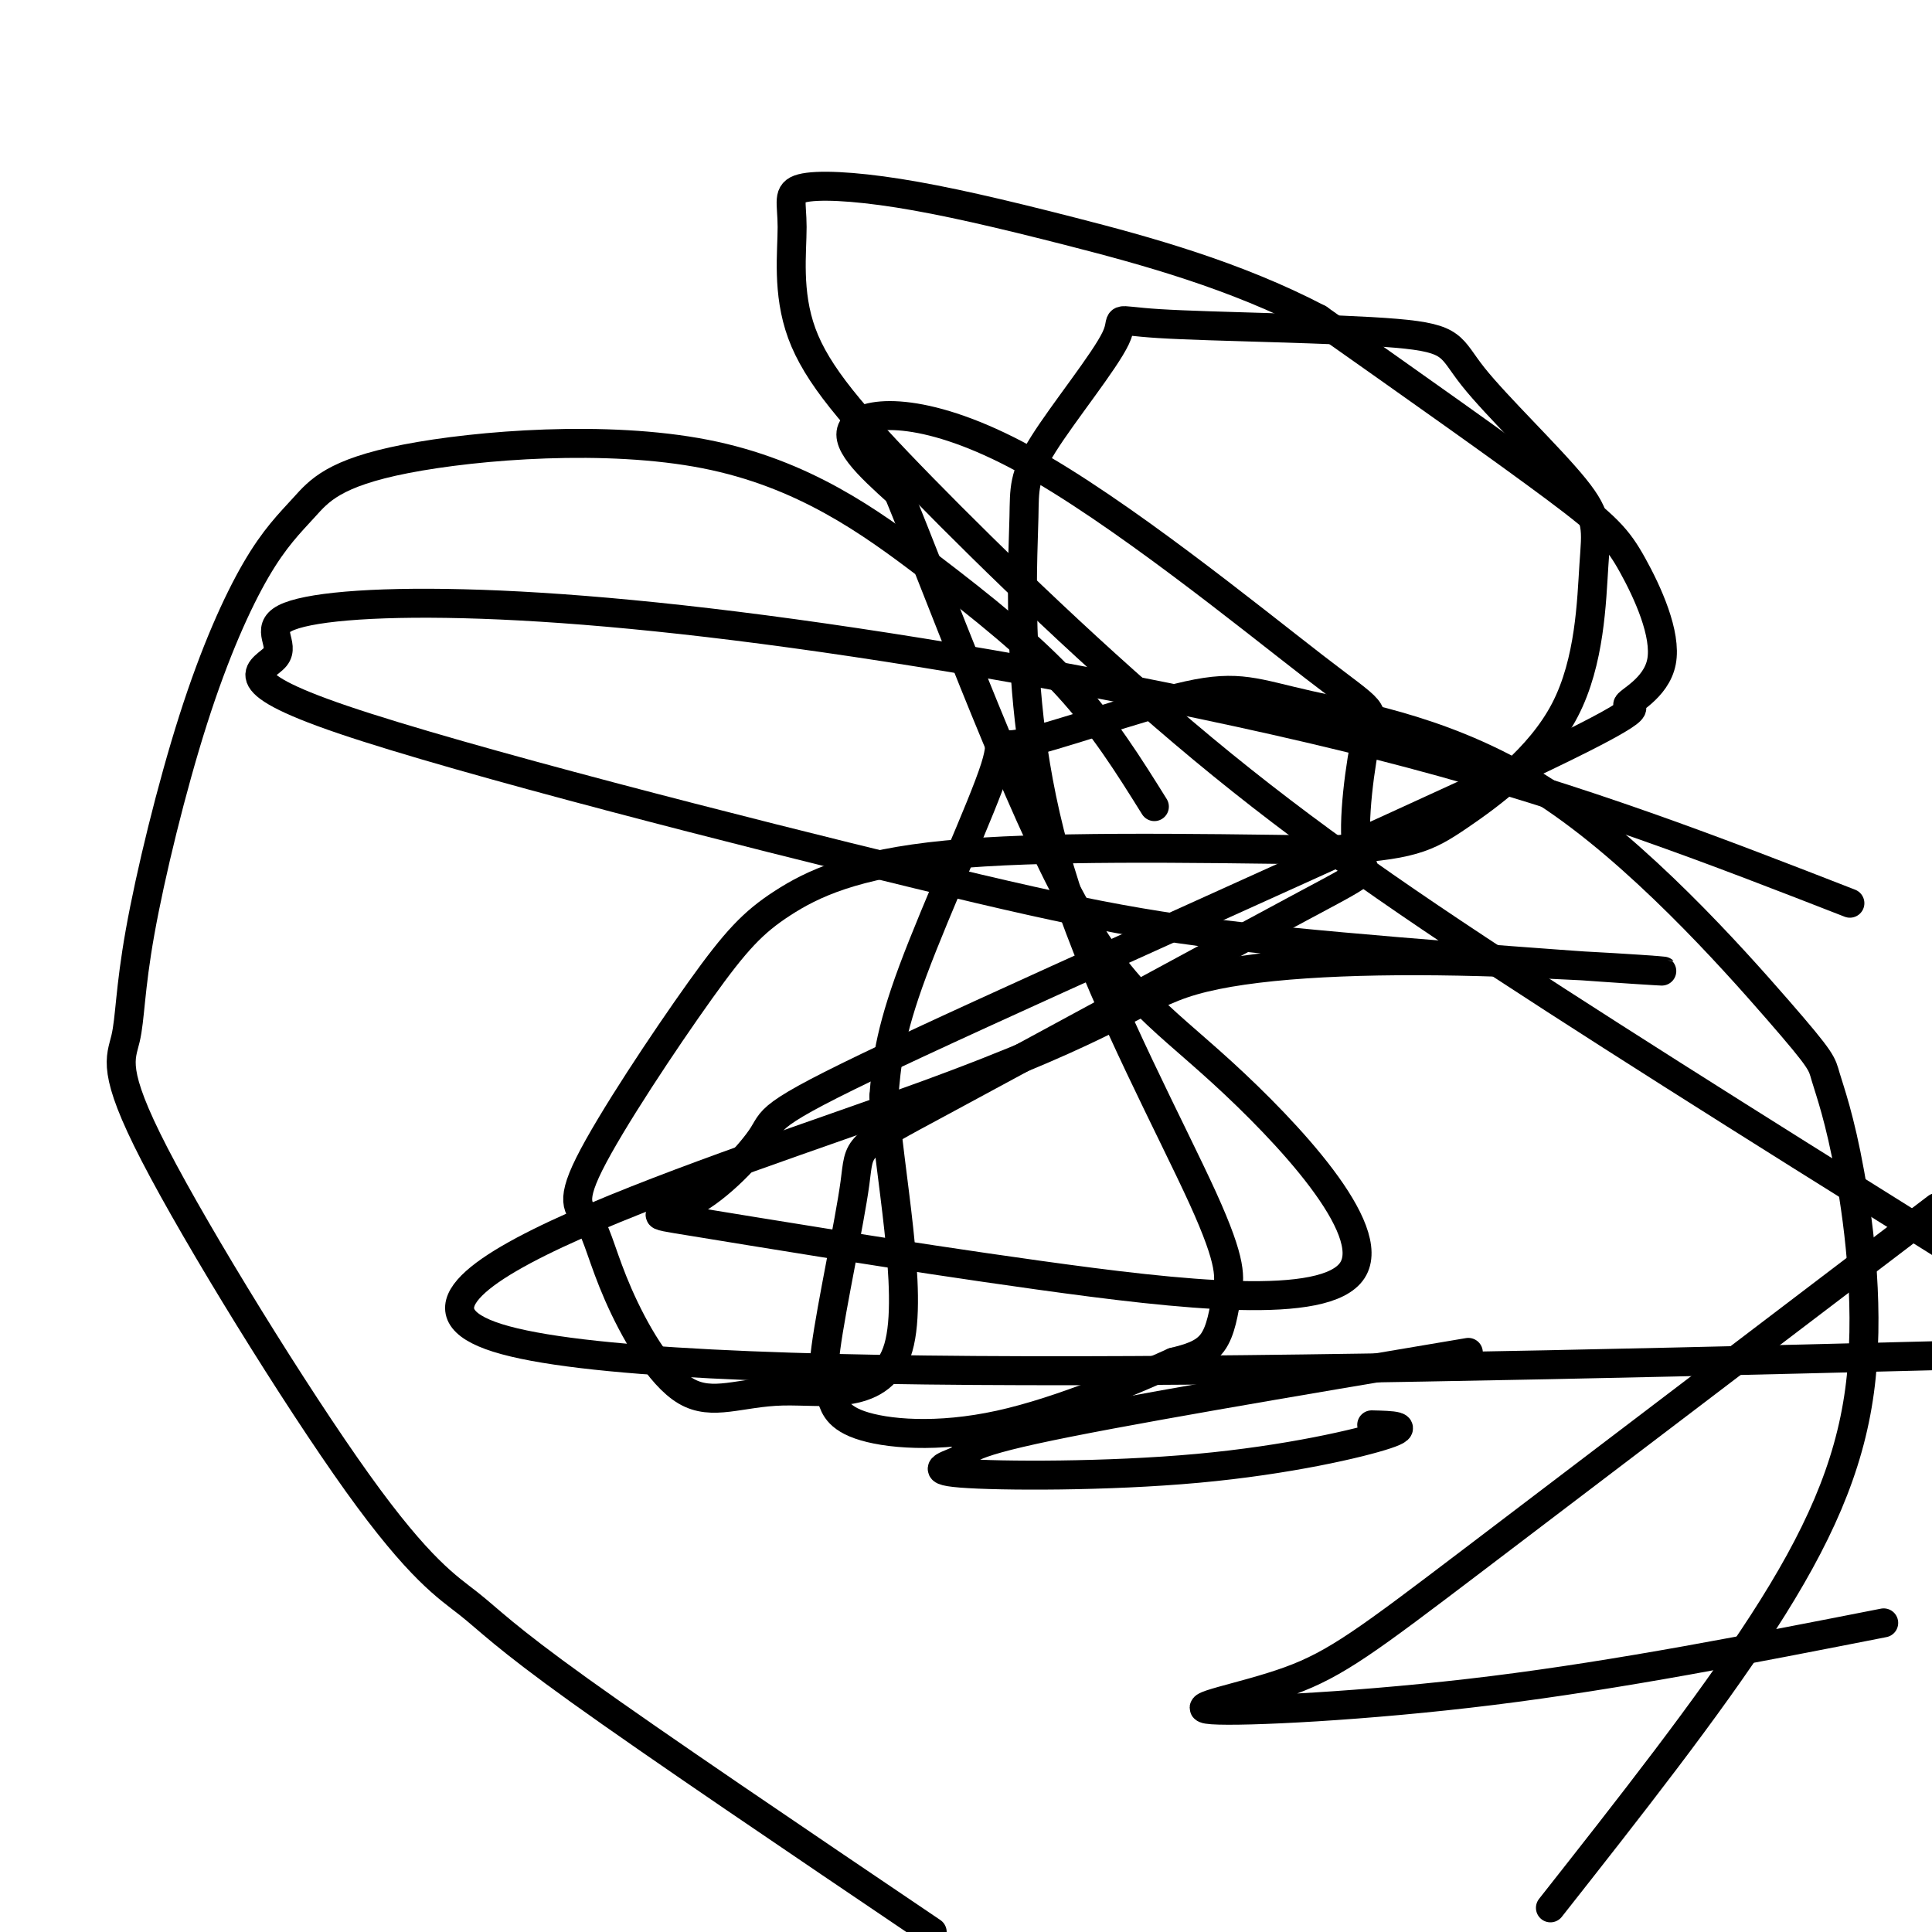 <svg viewBox='0 0 400 400' version='1.1' xmlns='http://www.w3.org/2000/svg' xmlns:xlink='http://www.w3.org/1999/xlink'><g fill='none' stroke='#000000' stroke-width='6' stroke-linecap='round' stroke-linejoin='round'><path d='M239,167c-5.257,-8.424 -10.513,-16.847 -18,-25c-7.487,-8.153 -17.203,-16.034 -29,-25c-11.797,-8.966 -25.675,-19.015 -46,-23c-20.325,-3.985 -47.096,-1.905 -62,1c-14.904,2.905 -17.941,6.634 -21,10c-3.059,3.366 -6.140,6.369 -10,13c-3.860,6.631 -8.498,16.892 -13,31c-4.502,14.108 -8.868,32.065 -11,44c-2.132,11.935 -2.029,17.847 -3,22c-0.971,4.153 -3.014,6.547 6,24c9.014,17.453 29.086,49.967 42,68c12.914,18.033 18.669,21.586 23,25c4.331,3.414 7.237,6.690 23,18c15.763,11.310 44.381,30.655 73,50'/><path d='M321,395c16.311,-20.710 32.622,-41.420 44,-59c11.378,-17.580 17.824,-32.029 20,-48c2.176,-15.971 0.081,-33.464 -2,-45c-2.081,-11.536 -4.148,-17.117 -5,-20c-0.852,-2.883 -0.488,-3.070 -10,-14c-9.512,-10.930 -28.900,-32.604 -48,-45c-19.100,-12.396 -37.912,-15.515 -49,-18c-11.088,-2.485 -14.452,-4.337 -25,-2c-10.548,2.337 -28.281,8.864 -35,10c-6.719,1.136 -2.424,-3.117 -5,5c-2.576,8.117 -12.022,28.605 -17,42c-4.978,13.395 -5.489,19.698 -6,26'/><path d='M183,227c0.938,15.325 6.284,40.636 3,52c-3.284,11.364 -15.197,8.780 -24,9c-8.803,0.220 -14.494,3.242 -20,0c-5.506,-3.242 -10.825,-12.749 -14,-20c-3.175,-7.251 -4.206,-12.245 -6,-15c-1.794,-2.755 -4.351,-3.271 0,-12c4.351,-8.729 15.610,-25.670 23,-36c7.390,-10.330 10.913,-14.051 17,-18c6.087,-3.949 14.739,-8.128 34,-10c19.261,-1.872 49.130,-1.436 79,-1'/><path d='M275,176c17.093,-0.847 20.326,-2.466 27,-7c6.674,-4.534 16.790,-11.985 22,-22c5.210,-10.015 5.515,-22.594 6,-30c0.485,-7.406 1.150,-9.639 -4,-16c-5.150,-6.361 -16.116,-16.851 -21,-23c-4.884,-6.149 -3.686,-7.957 -16,-9c-12.314,-1.043 -38.140,-1.320 -49,-2c-10.860,-0.680 -6.754,-1.763 -9,3c-2.246,4.763 -10.842,15.373 -15,22c-4.158,6.627 -3.877,9.271 -4,15c-0.123,5.729 -0.651,14.542 0,28c0.651,13.458 2.481,31.559 10,53c7.519,21.441 20.727,46.221 27,60c6.273,13.779 5.612,16.556 5,20c-0.612,3.444 -1.175,7.555 -3,10c-1.825,2.445 -4.913,3.222 -8,4'/><path d='M243,282c-7.717,3.472 -23.011,10.151 -36,13c-12.989,2.849 -23.674,1.868 -29,0c-5.326,-1.868 -5.294,-4.624 -6,-6c-0.706,-1.376 -2.150,-1.372 -1,-10c1.150,-8.628 4.895,-25.888 6,-34c1.105,-8.112 -0.430,-7.077 18,-17c18.430,-9.923 56.827,-30.804 74,-40c17.173,-9.196 13.123,-6.708 12,-12c-1.123,-5.292 0.680,-18.363 2,-24c1.320,-5.637 2.158,-3.841 -11,-14c-13.158,-10.159 -40.312,-32.274 -60,-43c-19.688,-10.726 -31.911,-10.065 -35,-7c-3.089,3.065 2.955,8.532 9,14'/><path d='M186,102c7.731,18.795 22.560,58.782 34,81c11.440,22.218 19.492,26.666 33,39c13.508,12.334 32.474,32.553 27,41c-5.474,8.447 -35.387,5.123 -65,1c-29.613,-4.123 -58.925,-9.044 -71,-11c-12.075,-1.956 -6.914,-0.947 -1,-4c5.914,-3.053 12.579,-10.169 15,-14c2.421,-3.831 0.596,-4.378 32,-19c31.404,-14.622 96.035,-43.320 125,-57c28.965,-13.680 22.264,-12.342 22,-13c-0.264,-0.658 5.909,-3.310 7,-9c1.091,-5.690 -2.898,-14.416 -6,-20c-3.102,-5.584 -5.315,-8.024 -16,-16c-10.685,-7.976 -29.843,-21.488 -49,-35'/><path d='M273,66c-17.265,-9.038 -35.928,-14.132 -51,-18c-15.072,-3.868 -26.553,-6.510 -36,-8c-9.447,-1.490 -16.859,-1.830 -20,-1c-3.141,0.830 -2.010,2.828 -2,8c0.010,5.172 -1.102,13.519 2,22c3.102,8.481 10.419,17.098 25,32c14.581,14.902 36.426,36.089 58,54c21.574,17.911 42.878,32.546 73,52c30.122,19.454 69.061,43.727 108,68'/><path d='M390,336c-27.332,5.365 -54.663,10.730 -81,14c-26.337,3.270 -51.678,4.443 -58,4c-6.322,-0.443 6.375,-2.504 16,-6c9.625,-3.496 16.179,-8.427 38,-25c21.821,-16.573 58.911,-44.786 96,-73'/><path d='M383,187c-27.591,-10.750 -55.182,-21.500 -91,-31c-35.818,-9.500 -79.864,-17.748 -115,-23c-35.136,-5.252 -61.362,-7.506 -81,-8c-19.638,-0.494 -32.689,0.773 -37,3c-4.311,2.227 0.119,5.413 -2,8c-2.119,2.587 -10.788,4.576 14,13c24.788,8.424 83.032,23.284 119,32c35.968,8.716 49.658,11.287 77,14c27.342,2.713 68.335,5.567 76,6c7.665,0.433 -17.999,-1.555 -41,-2c-23.001,-0.445 -43.341,0.654 -55,4c-11.659,3.346 -14.639,8.939 -56,24c-41.361,15.061 -121.103,39.589 -88,50c33.103,10.411 179.052,6.706 325,3'/><path d='M304,280c-36.653,6.168 -73.306,12.336 -90,16c-16.694,3.664 -13.429,4.824 -15,6c-1.571,1.176 -7.978,2.367 0,3c7.978,0.633 30.340,0.709 49,-1c18.660,-1.709 33.617,-5.203 39,-7c5.383,-1.797 1.191,-1.899 -3,-2'/></g>
</svg>
